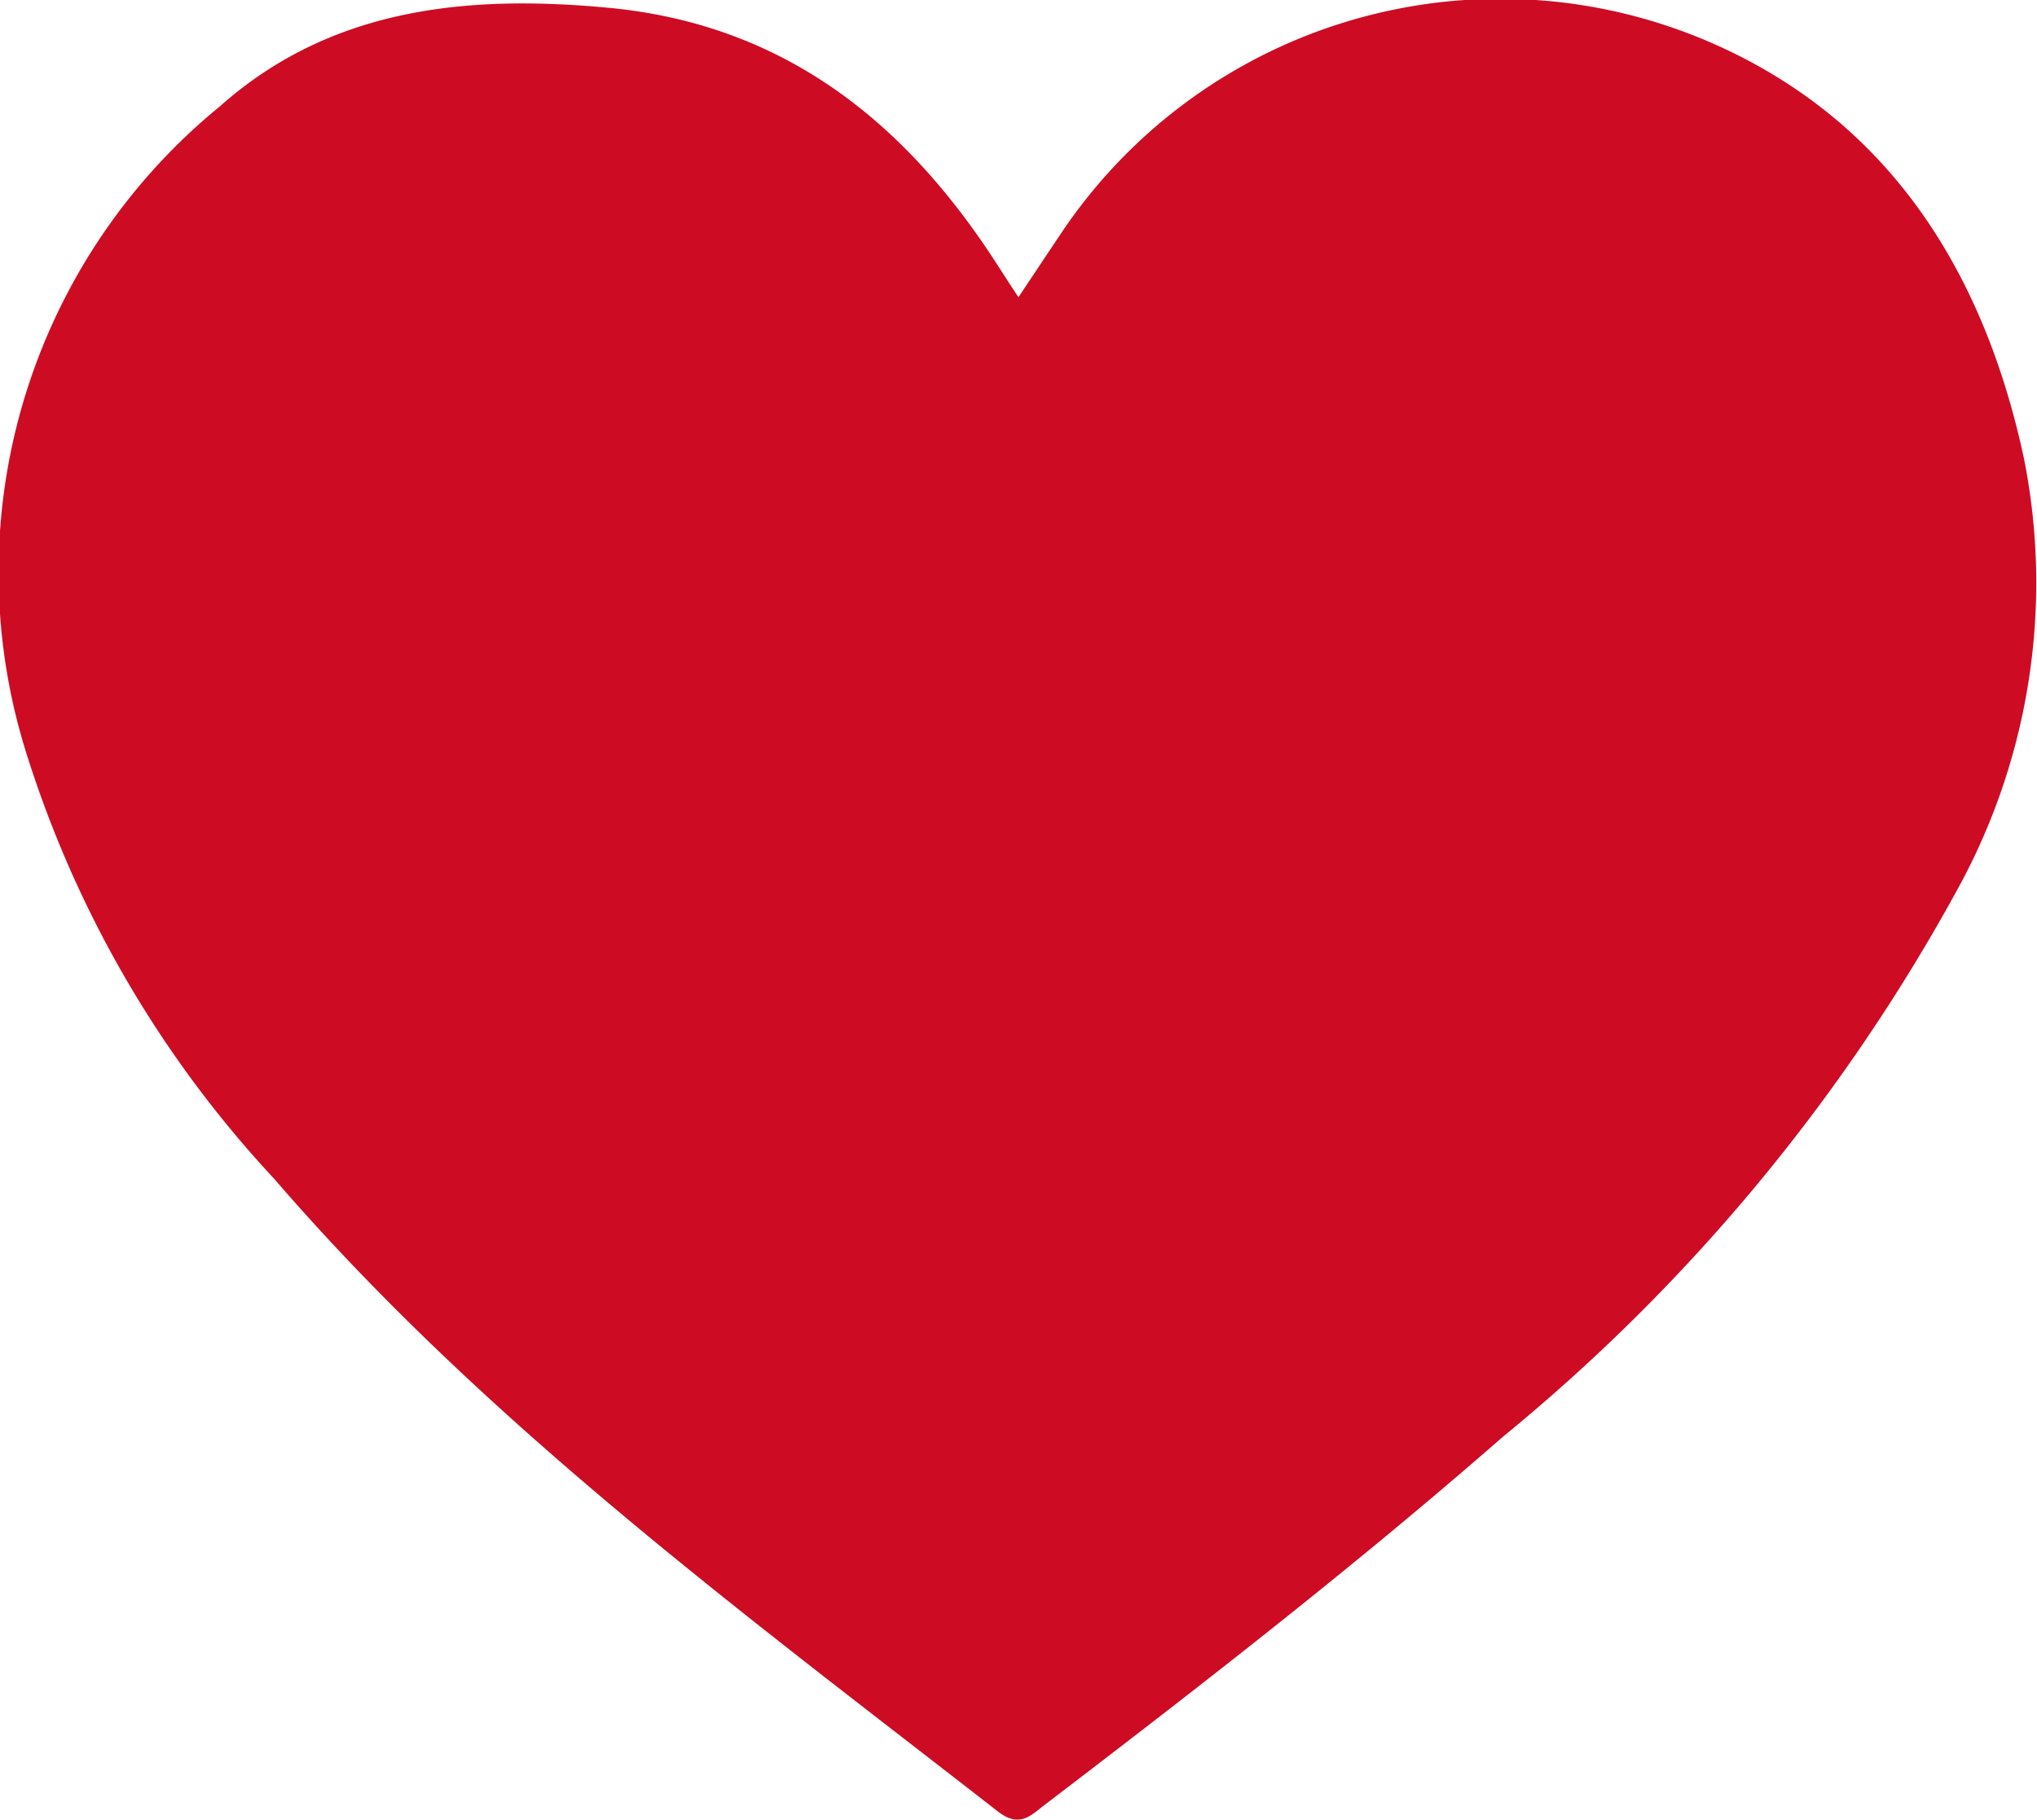 <svg xmlns="http://www.w3.org/2000/svg" width="43.2" height="38.604" viewBox="0 0 43.2 38.604">
  <path id="Path_34" data-name="Path 34" d="M429.17,6.306c.338-.509.66-.991.981-1.47A11.208,11.208,0,0,1,443.88.914c3.788,1.659,5.78,4.891,6.619,8.828a13.489,13.489,0,0,1-1.419,9.132,39.4,39.4,0,0,1-9.634,11.6c-3.129,2.736-6.409,5.282-9.708,7.8-.3.228-.536.509-1,.151C423.369,34.244,417.87,30.2,413.384,25a23.569,23.569,0,0,1-5.217-8.911,12.762,12.762,0,0,1,4.06-13.826c2.346-2.091,5.223-2.38,8.228-2.1,3.626.336,6.176,2.3,8.118,5.223.2.3.385.6.6.921" transform="translate(-407.572)" fill="#cd0c24"/>
</svg>
